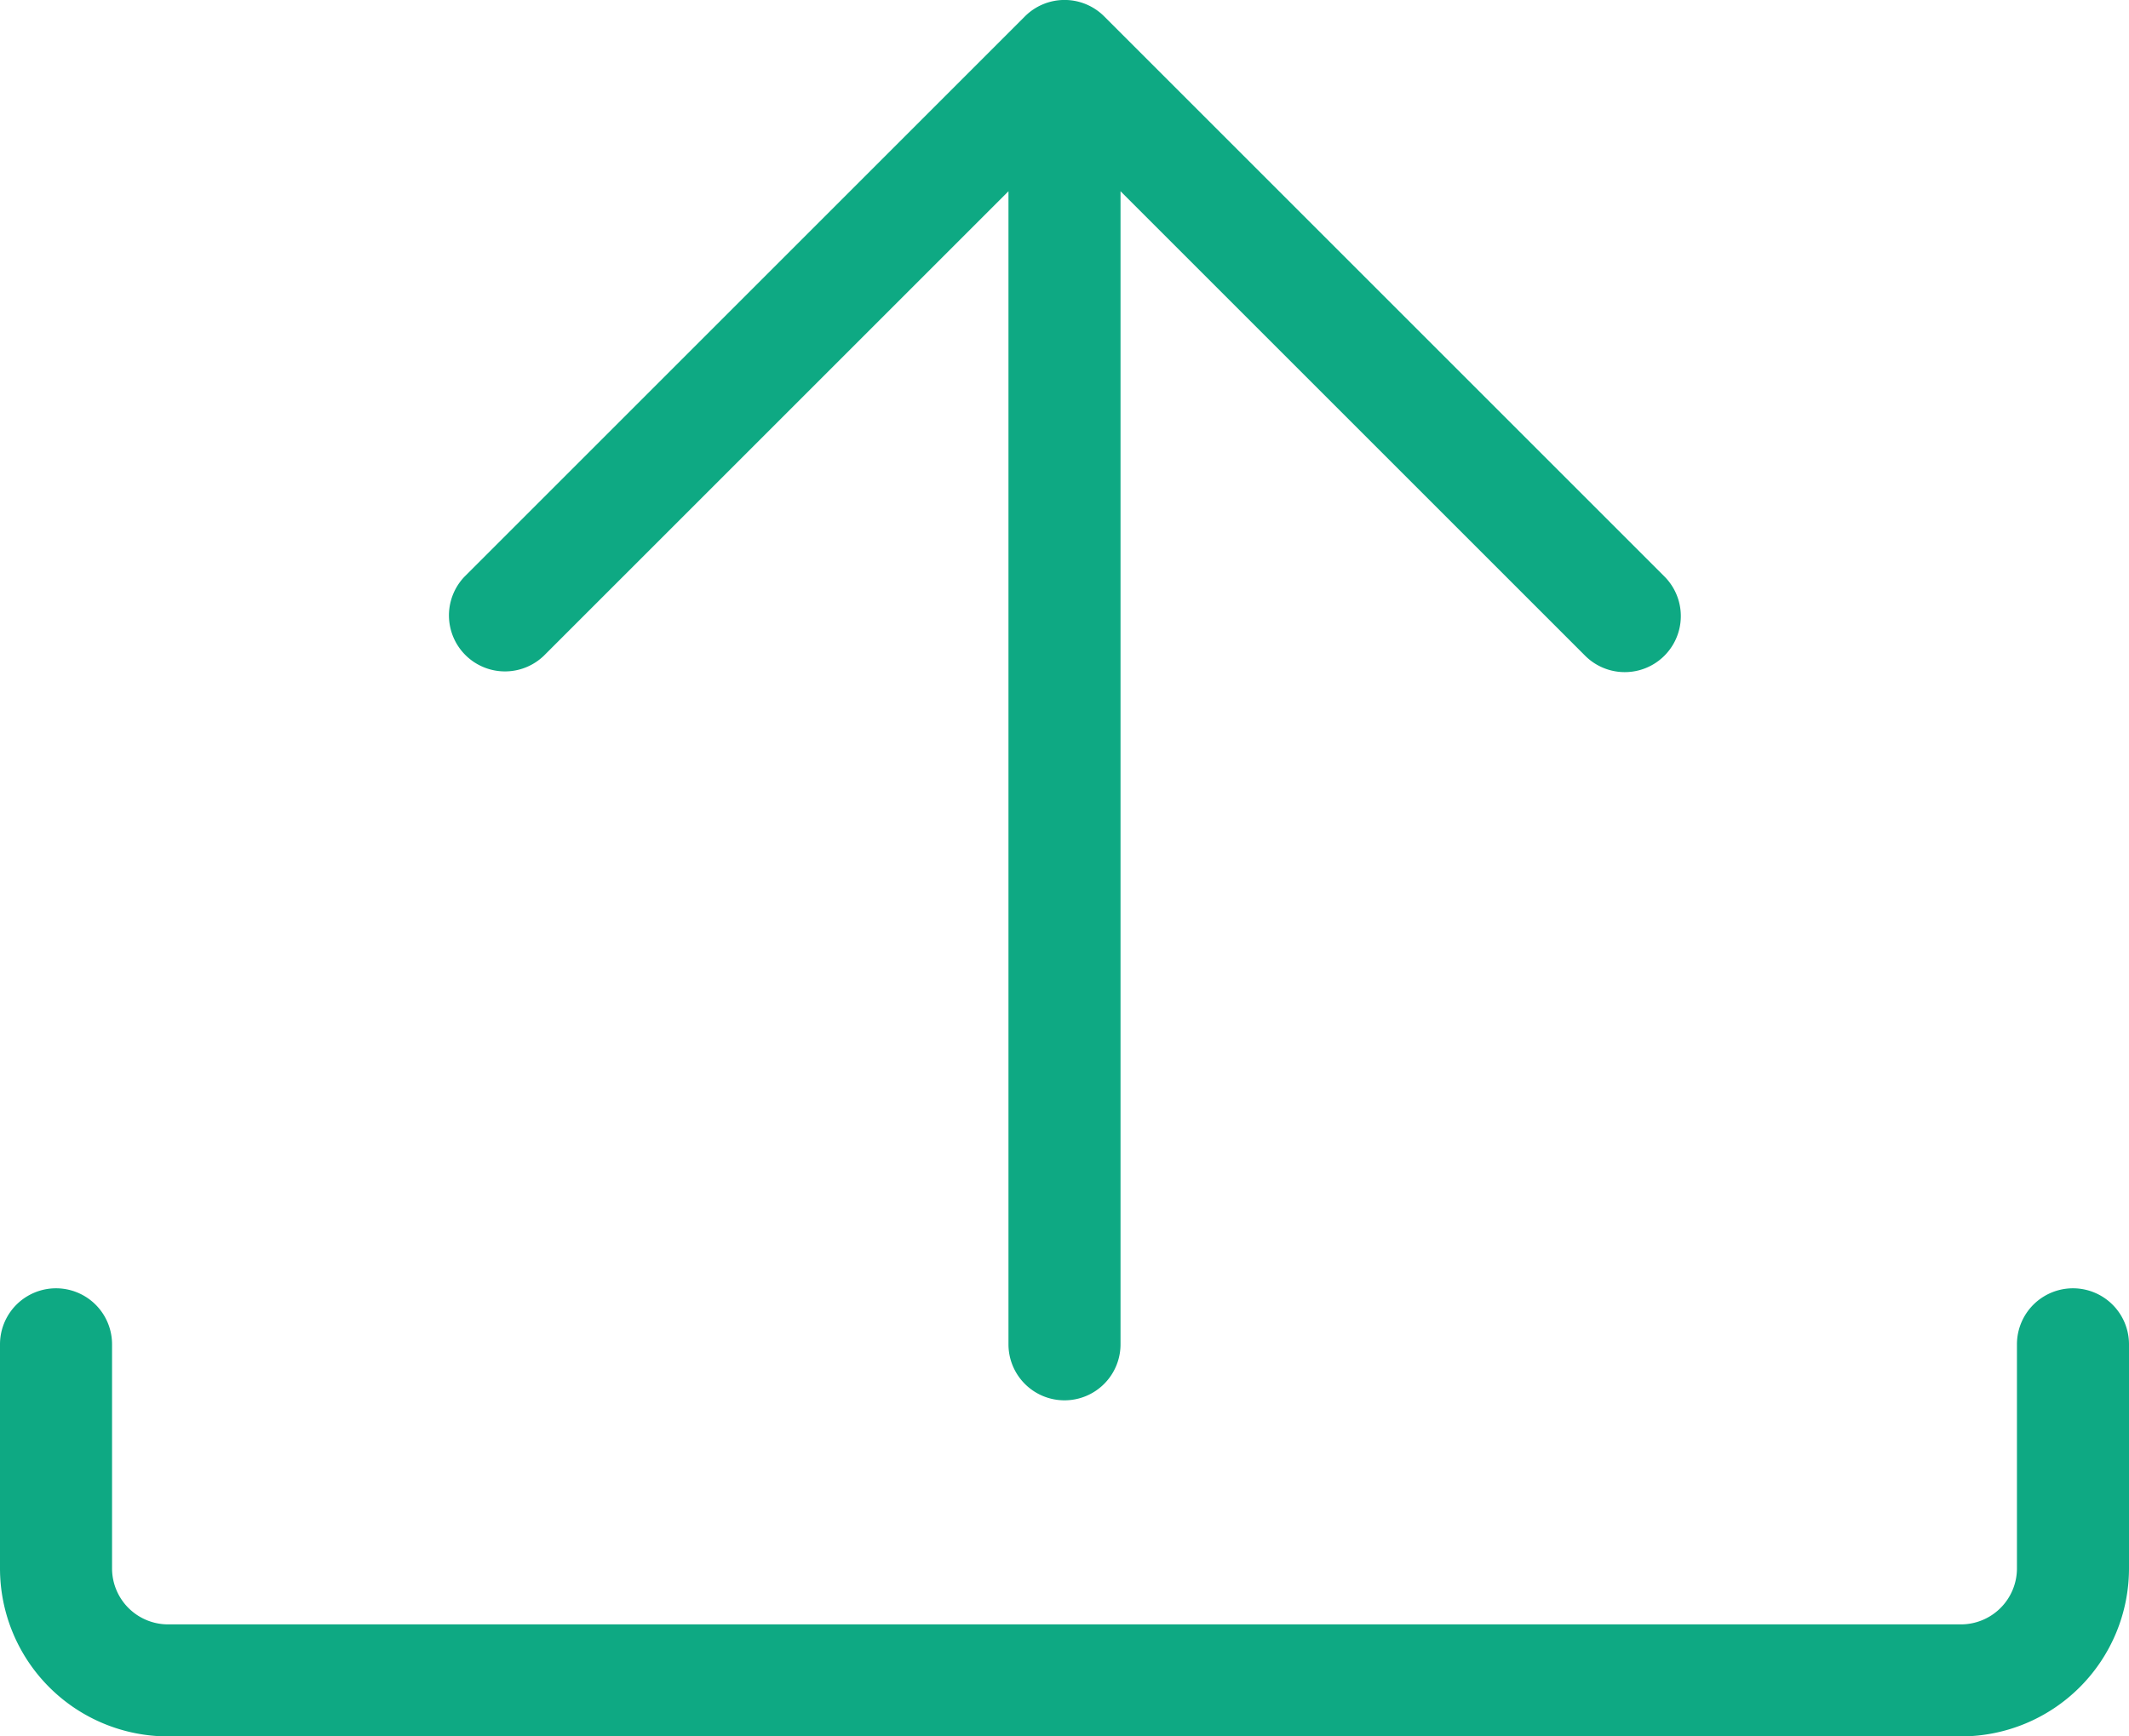 <svg xmlns="http://www.w3.org/2000/svg" width="19" height="15.5" viewBox="0 0 19 15.5"><defs><style>.a{fill:#0ea983;}</style></defs><g transform="translate(0 -3.5)"><path class="a" d="M17.5,19H1.5A1.5,1.5,0,0,1,0,17.5v-2a.5.5,0,0,1,1,0v2a.5.5,0,0,0,.5.5h16a.5.5,0,0,0,.5-.5v-2a.5.5,0,0,1,1,0v2A1.5,1.5,0,0,1,17.5,19Z"/><path class="a" d="M14.854,8.646l-5-5a.5.5,0,0,0-.707,0l-5,5a.5.5,0,0,0,.707.707L9,5.207V15.5a.5.5,0,0,0,1,0V5.207l4.146,4.146a.5.5,0,0,0,.708-.707Z"/></g></svg>